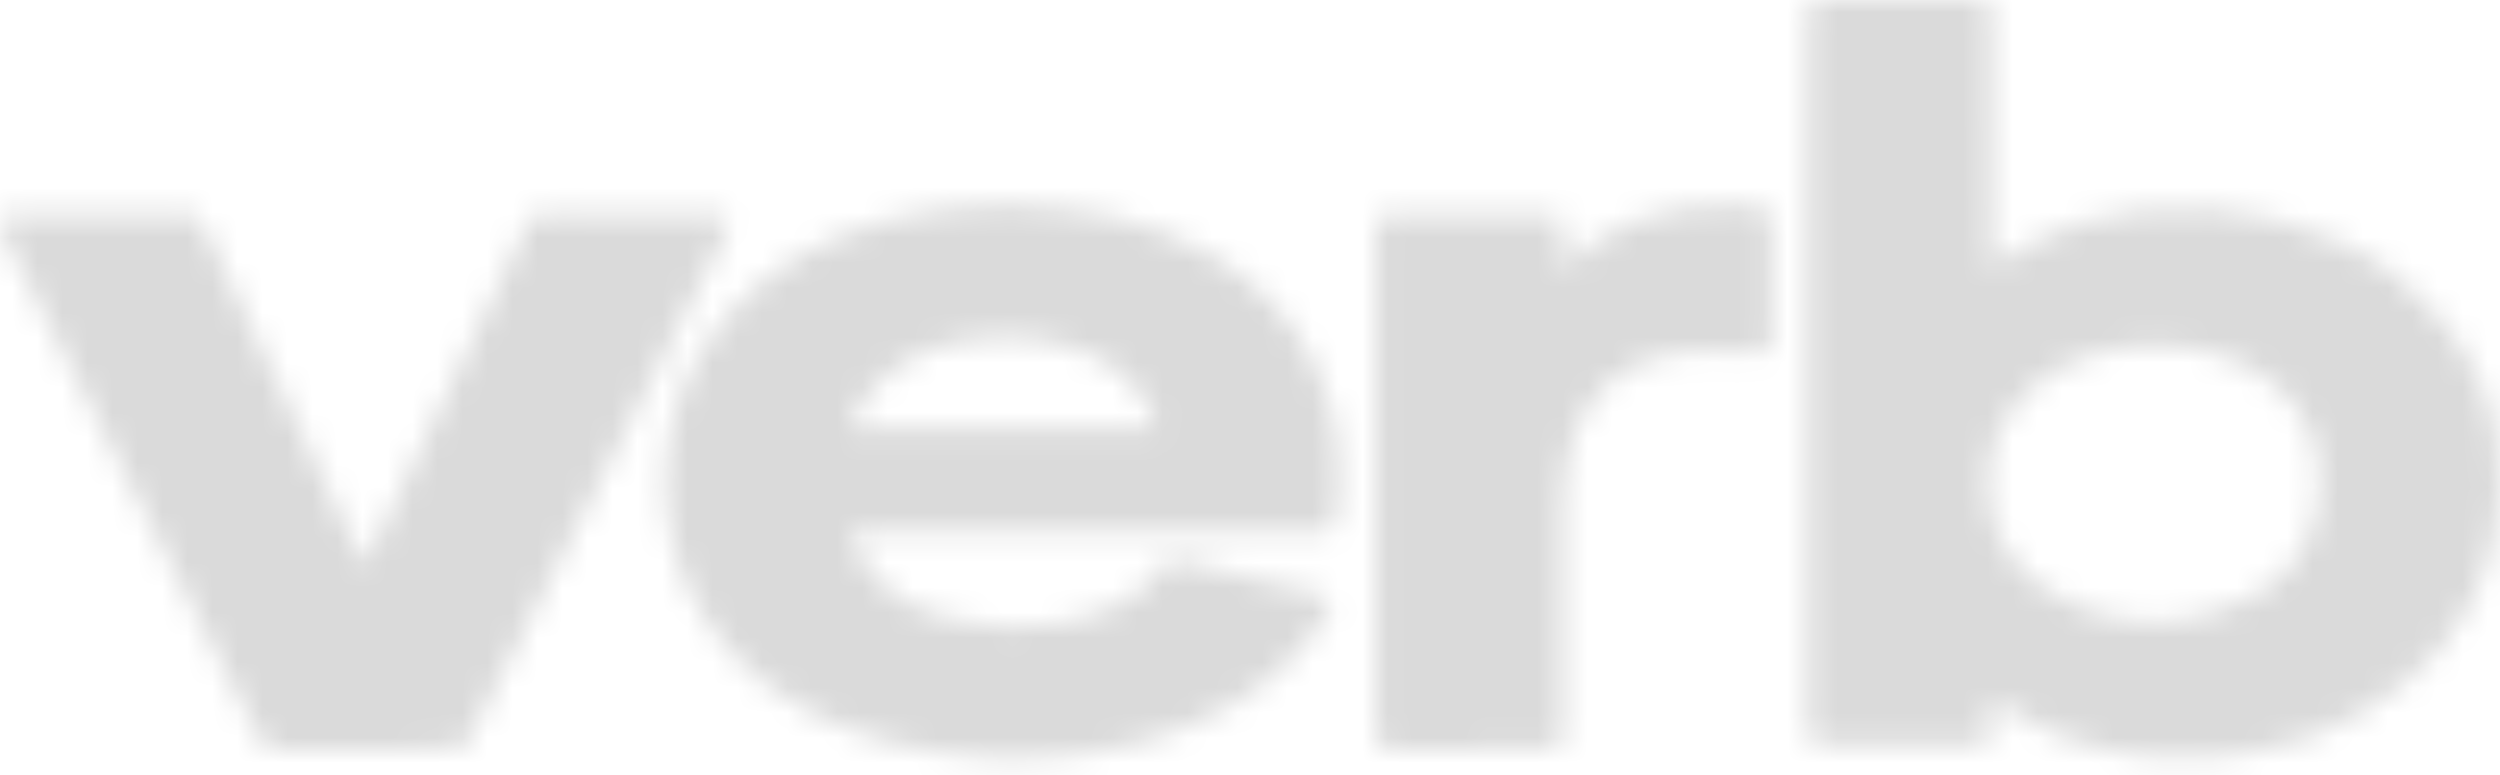 <svg width="100" height="31" viewBox="0 0 100 31" fill="none" xmlns="http://www.w3.org/2000/svg">
<mask id="mask0_256_14136" style="mask-type:alpha" maskUnits="userSpaceOnUse" x="0" y="0" width="100" height="31">
<path d="M72.414 0.099C72.616 0.047 72.822 -0.006 73.033 0C75.073 0.01 77.112 -0.003 79.152 0.008C79.434 -0.031 79.669 0.206 79.636 0.482C79.653 3.886 79.616 7.292 79.653 10.695C80.745 10.058 81.805 9.333 83.033 8.962C86.513 7.897 90.403 8.171 93.687 9.734C96.848 11.197 99.319 14.165 99.877 17.585C100.309 20.484 99.607 23.616 97.654 25.875C95.755 28.064 93.062 29.571 90.18 30.072C87.516 30.541 84.68 30.414 82.177 29.344C81.266 28.978 80.463 28.417 79.651 27.884C79.609 28.424 79.695 28.973 79.598 29.508C79.547 29.754 79.247 29.78 79.04 29.784C77.284 29.785 75.53 29.783 73.776 29.784C73.319 29.779 72.85 29.832 72.412 29.676C72.251 29.206 72.317 28.707 72.309 28.222C72.309 19.052 72.31 9.883 72.307 0.714C72.302 0.502 72.36 0.299 72.414 0.099ZM84.945 13.907C83.144 14.147 81.367 15.036 80.331 16.535C79.375 17.902 79.281 19.738 79.88 21.262C80.364 22.52 81.448 23.471 82.666 24.036C84.31 24.893 86.28 25.098 88.078 24.636C89.445 24.288 90.827 23.679 91.706 22.549C92.636 21.392 92.912 19.824 92.717 18.387C92.516 16.987 91.621 15.744 90.429 14.978C88.848 13.89 86.815 13.7 84.945 13.907Z" fill="#1E293B"/>
<path d="M33.721 9.406C35.94 8.53 38.348 8.14 40.735 8.216C43.393 8.285 46.092 8.838 48.398 10.182C50.268 11.234 51.829 12.849 52.684 14.8C53.542 16.667 53.793 18.787 53.446 20.801C53.433 21.09 53.189 21.285 52.9 21.265C46.601 21.276 40.303 21.261 34.006 21.272C34.414 22.855 35.782 24.053 37.328 24.551C39.171 25.11 41.167 25.236 43.053 24.813C44.32 24.528 45.571 23.913 46.343 22.856C46.515 22.653 46.673 22.319 47.001 22.395C48.931 22.837 50.856 23.304 52.784 23.759C53.072 23.786 53.351 24.089 53.17 24.366C52.303 25.905 50.963 27.157 49.449 28.079C47.157 29.444 44.499 30.163 41.831 30.297C39.046 30.449 36.204 30.094 33.623 29.031C31.54 28.196 29.641 26.838 28.377 24.994C26.103 21.75 26.03 17.18 28.184 13.861C29.47 11.832 31.479 10.3 33.721 9.406ZM37.276 13.966C35.814 14.505 34.467 15.619 34.012 17.126C38.097 17.137 42.183 17.142 46.268 17.123C45.918 15.724 44.767 14.622 43.431 14.087C41.487 13.307 39.255 13.3 37.276 13.966Z" fill="#1E293B"/>
<path d="M62.517 10.771C64.226 8.906 66.853 8.113 69.344 8.216C69.823 8.243 70.316 8.223 70.774 8.392C70.824 8.611 70.867 8.832 70.863 9.06C70.861 10.499 70.862 11.939 70.863 13.379C70.866 13.609 70.819 13.835 70.77 14.06C70.219 14.232 69.648 14.038 69.087 14.041C67.465 13.966 65.695 14.176 64.405 15.241C63.041 16.365 62.587 18.197 62.517 19.882C62.508 23.003 62.521 26.122 62.512 29.243C62.527 29.561 62.424 29.992 62.016 29.962C59.946 29.987 57.874 29.963 55.804 29.973C55.561 29.944 55.174 29.992 55.103 29.689C55.059 29.543 55.036 29.394 55.037 29.243C55.036 22.639 55.039 16.034 55.036 9.43C55.044 9.111 55.024 8.595 55.469 8.589C57.446 8.559 59.426 8.584 61.404 8.578C61.706 8.59 62.018 8.544 62.311 8.643C62.491 8.766 62.483 8.999 62.508 9.192C62.532 9.719 62.508 10.245 62.517 10.771Z" fill="#1E293B"/>
<path d="M0.079 9.25C-0.122 8.971 0.085 8.555 0.439 8.581C2.751 8.549 5.064 8.577 7.377 8.566C7.663 8.547 7.989 8.652 8.096 8.944C10.261 13.506 12.418 18.075 14.597 22.632C16.621 18.403 18.622 14.162 20.636 9.928C20.822 9.544 20.974 9.142 21.207 8.783C21.322 8.613 21.535 8.556 21.73 8.567C24.008 8.569 26.286 8.565 28.563 8.569C28.772 8.552 28.954 8.663 29.137 8.75C29.128 8.933 29.14 9.126 29.043 9.292C25.632 16.032 22.205 22.763 18.787 29.499C18.68 29.757 18.456 29.983 18.153 29.965C15.834 29.981 13.515 29.964 11.195 29.973C10.909 29.98 10.549 29.942 10.441 29.63C9.565 28.016 8.797 26.347 7.936 24.726C5.325 19.563 2.688 14.414 0.079 9.25Z" fill="#1E293B"/>
</mask>
<g mask="url(#mask0_256_14136)">
<rect x="-3" y="-5" width="109" height="40" fill="#DADADA"/>
</g>
</svg>
